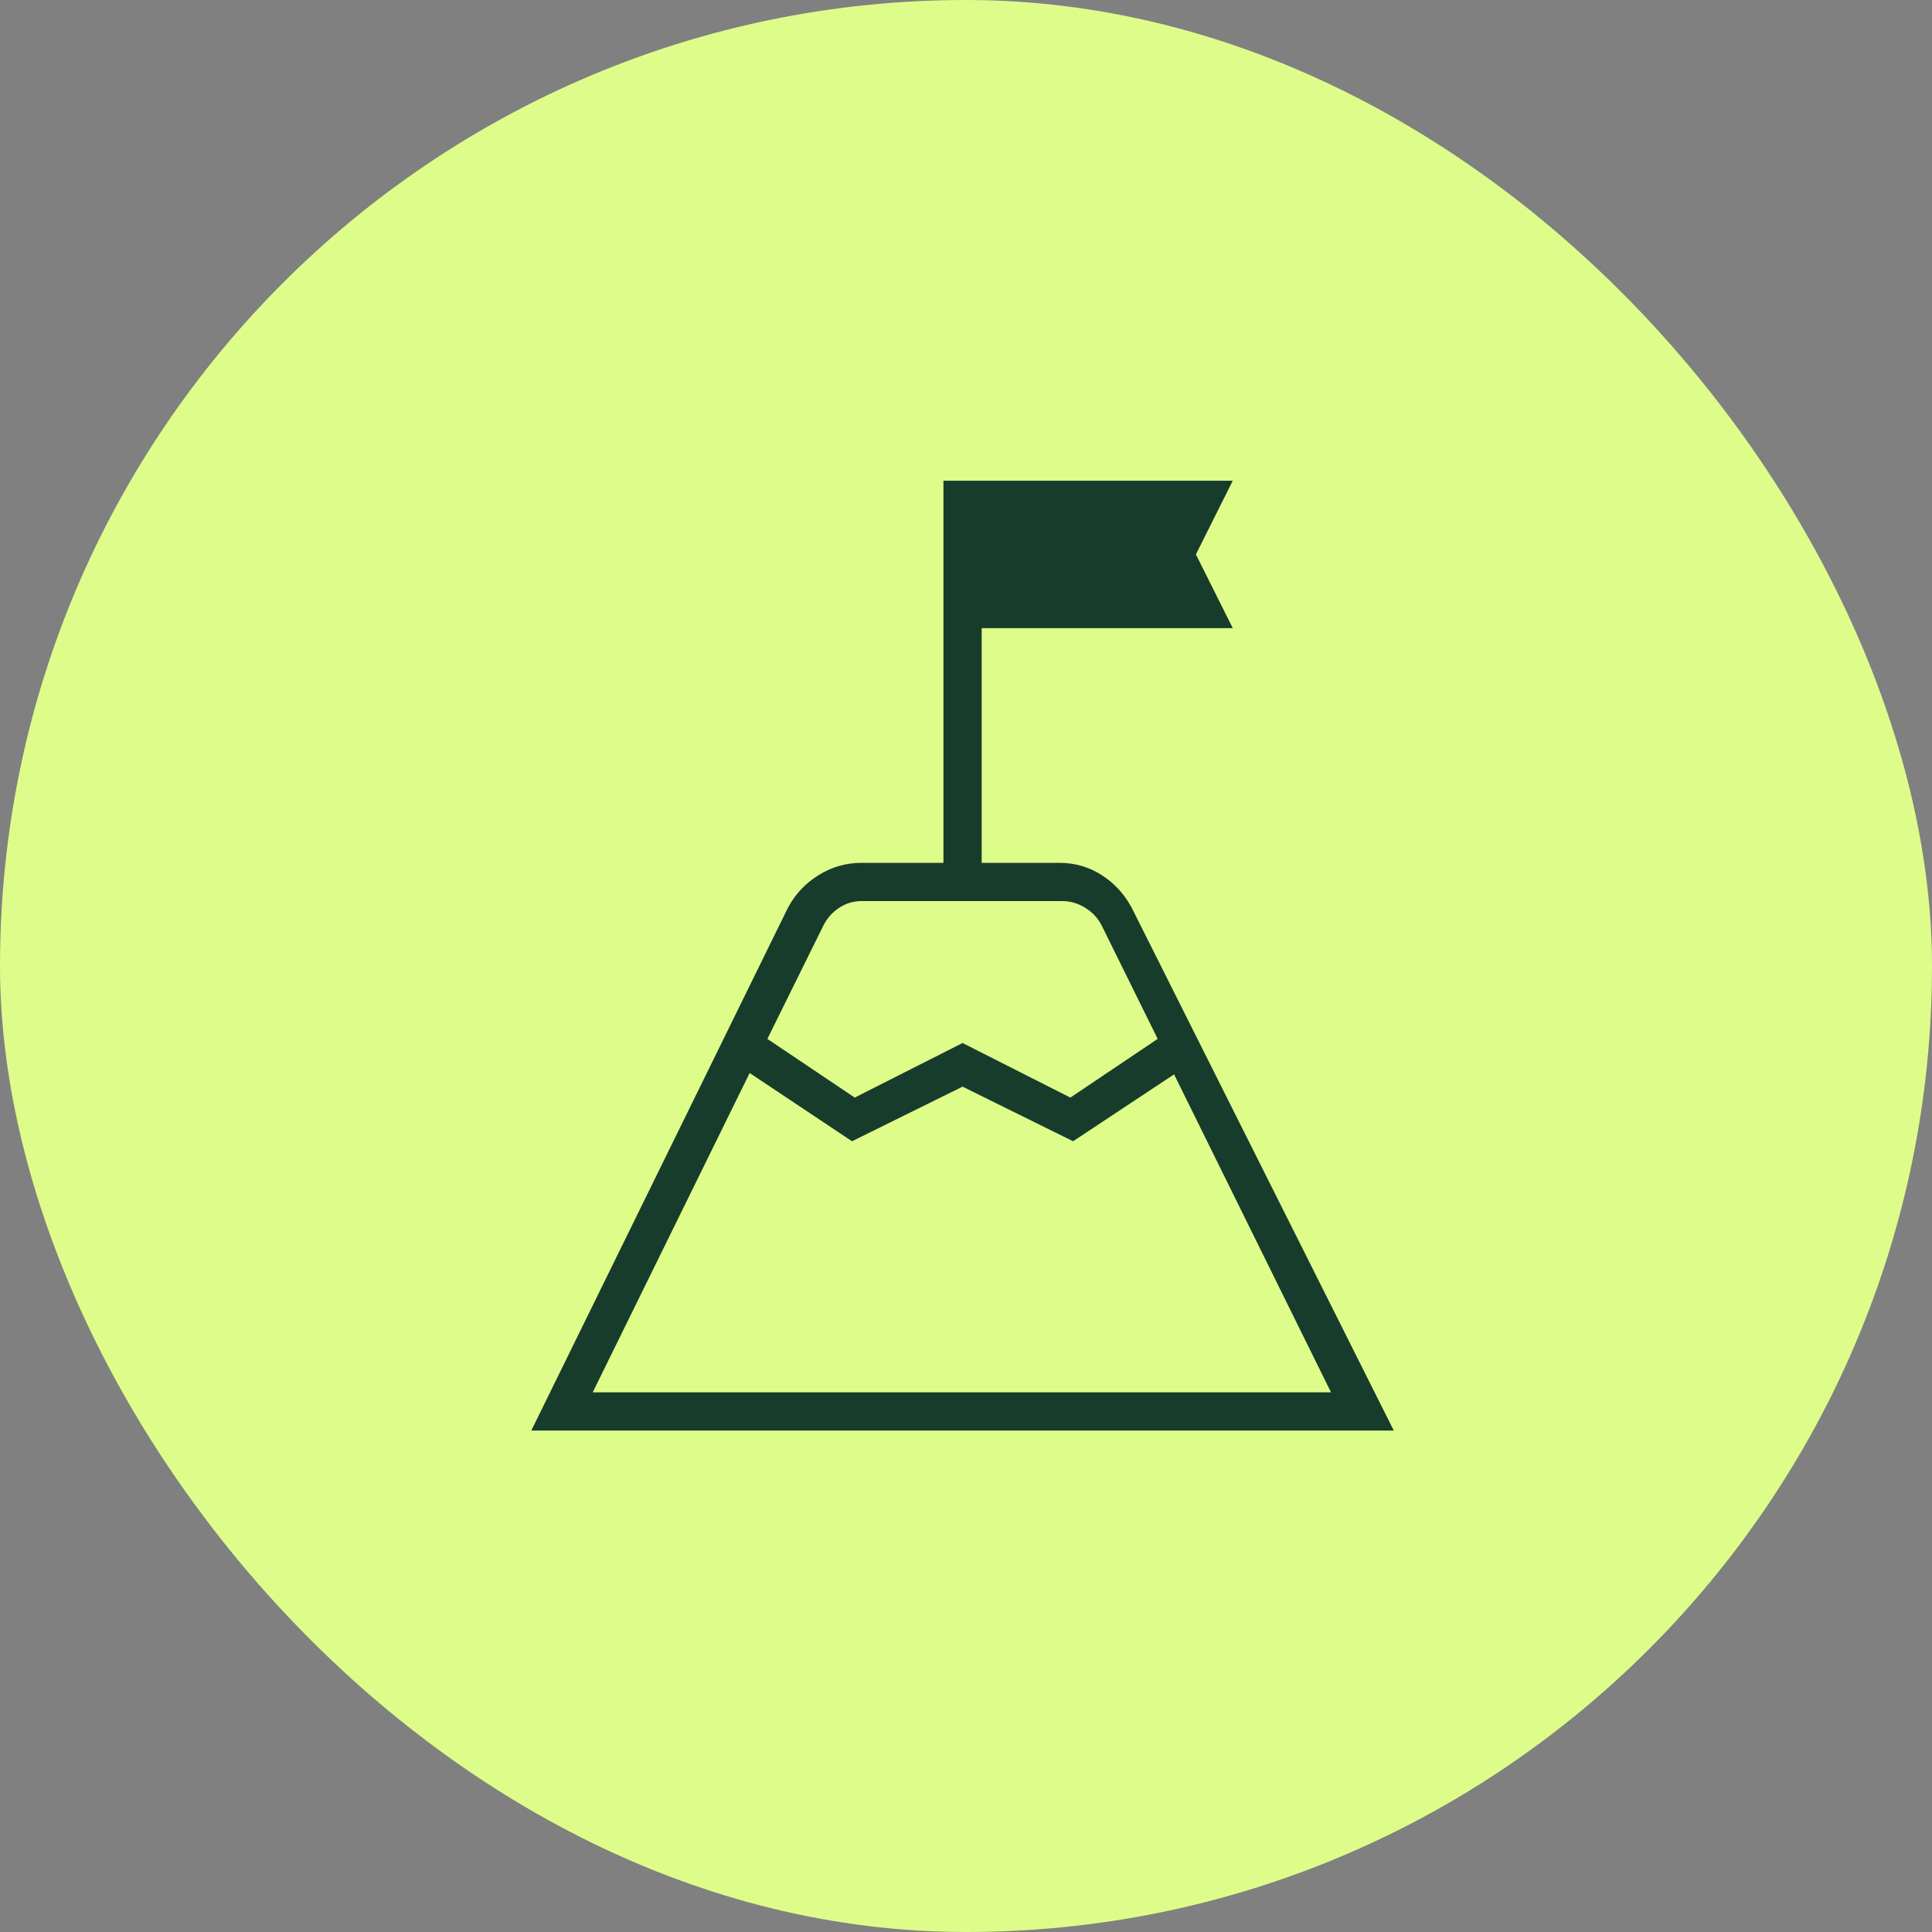<svg width="56" height="56" viewBox="0 0 56 56" fill="none" xmlns="http://www.w3.org/2000/svg">
<rect x="0" y="0" width="56" height="56" fill="#808080" stroke="none"/>
<rect width="56" height="56" rx="28" fill="#DEFC8A"/>
<path d="M22.243 30.113L24.775 31.814L27.9 30.232L31.025 31.814L33.556 30.113L31.935 26.83C31.829 26.619 31.671 26.447 31.46 26.315C31.249 26.184 31.025 26.118 30.788 26.118H24.973C24.735 26.118 24.518 26.184 24.32 26.315C24.122 26.447 23.971 26.619 23.865 26.83L22.243 30.113ZM17.18 40.358H38.58L34.031 31.141L31.104 33.08L27.9 31.497L24.696 33.08L21.729 31.102L17.18 40.358ZM15.4 41.466L22.837 26.315C23.048 25.92 23.344 25.603 23.727 25.366C24.109 25.129 24.524 25.01 24.973 25.01H27.346V13.934H35.732L34.664 16.07L35.732 18.206H28.454V25.01H30.708C31.157 25.01 31.566 25.129 31.935 25.366C32.304 25.603 32.594 25.92 32.805 26.315L40.4 41.466H15.4Z" fill="#183C2C"/>
</svg>
